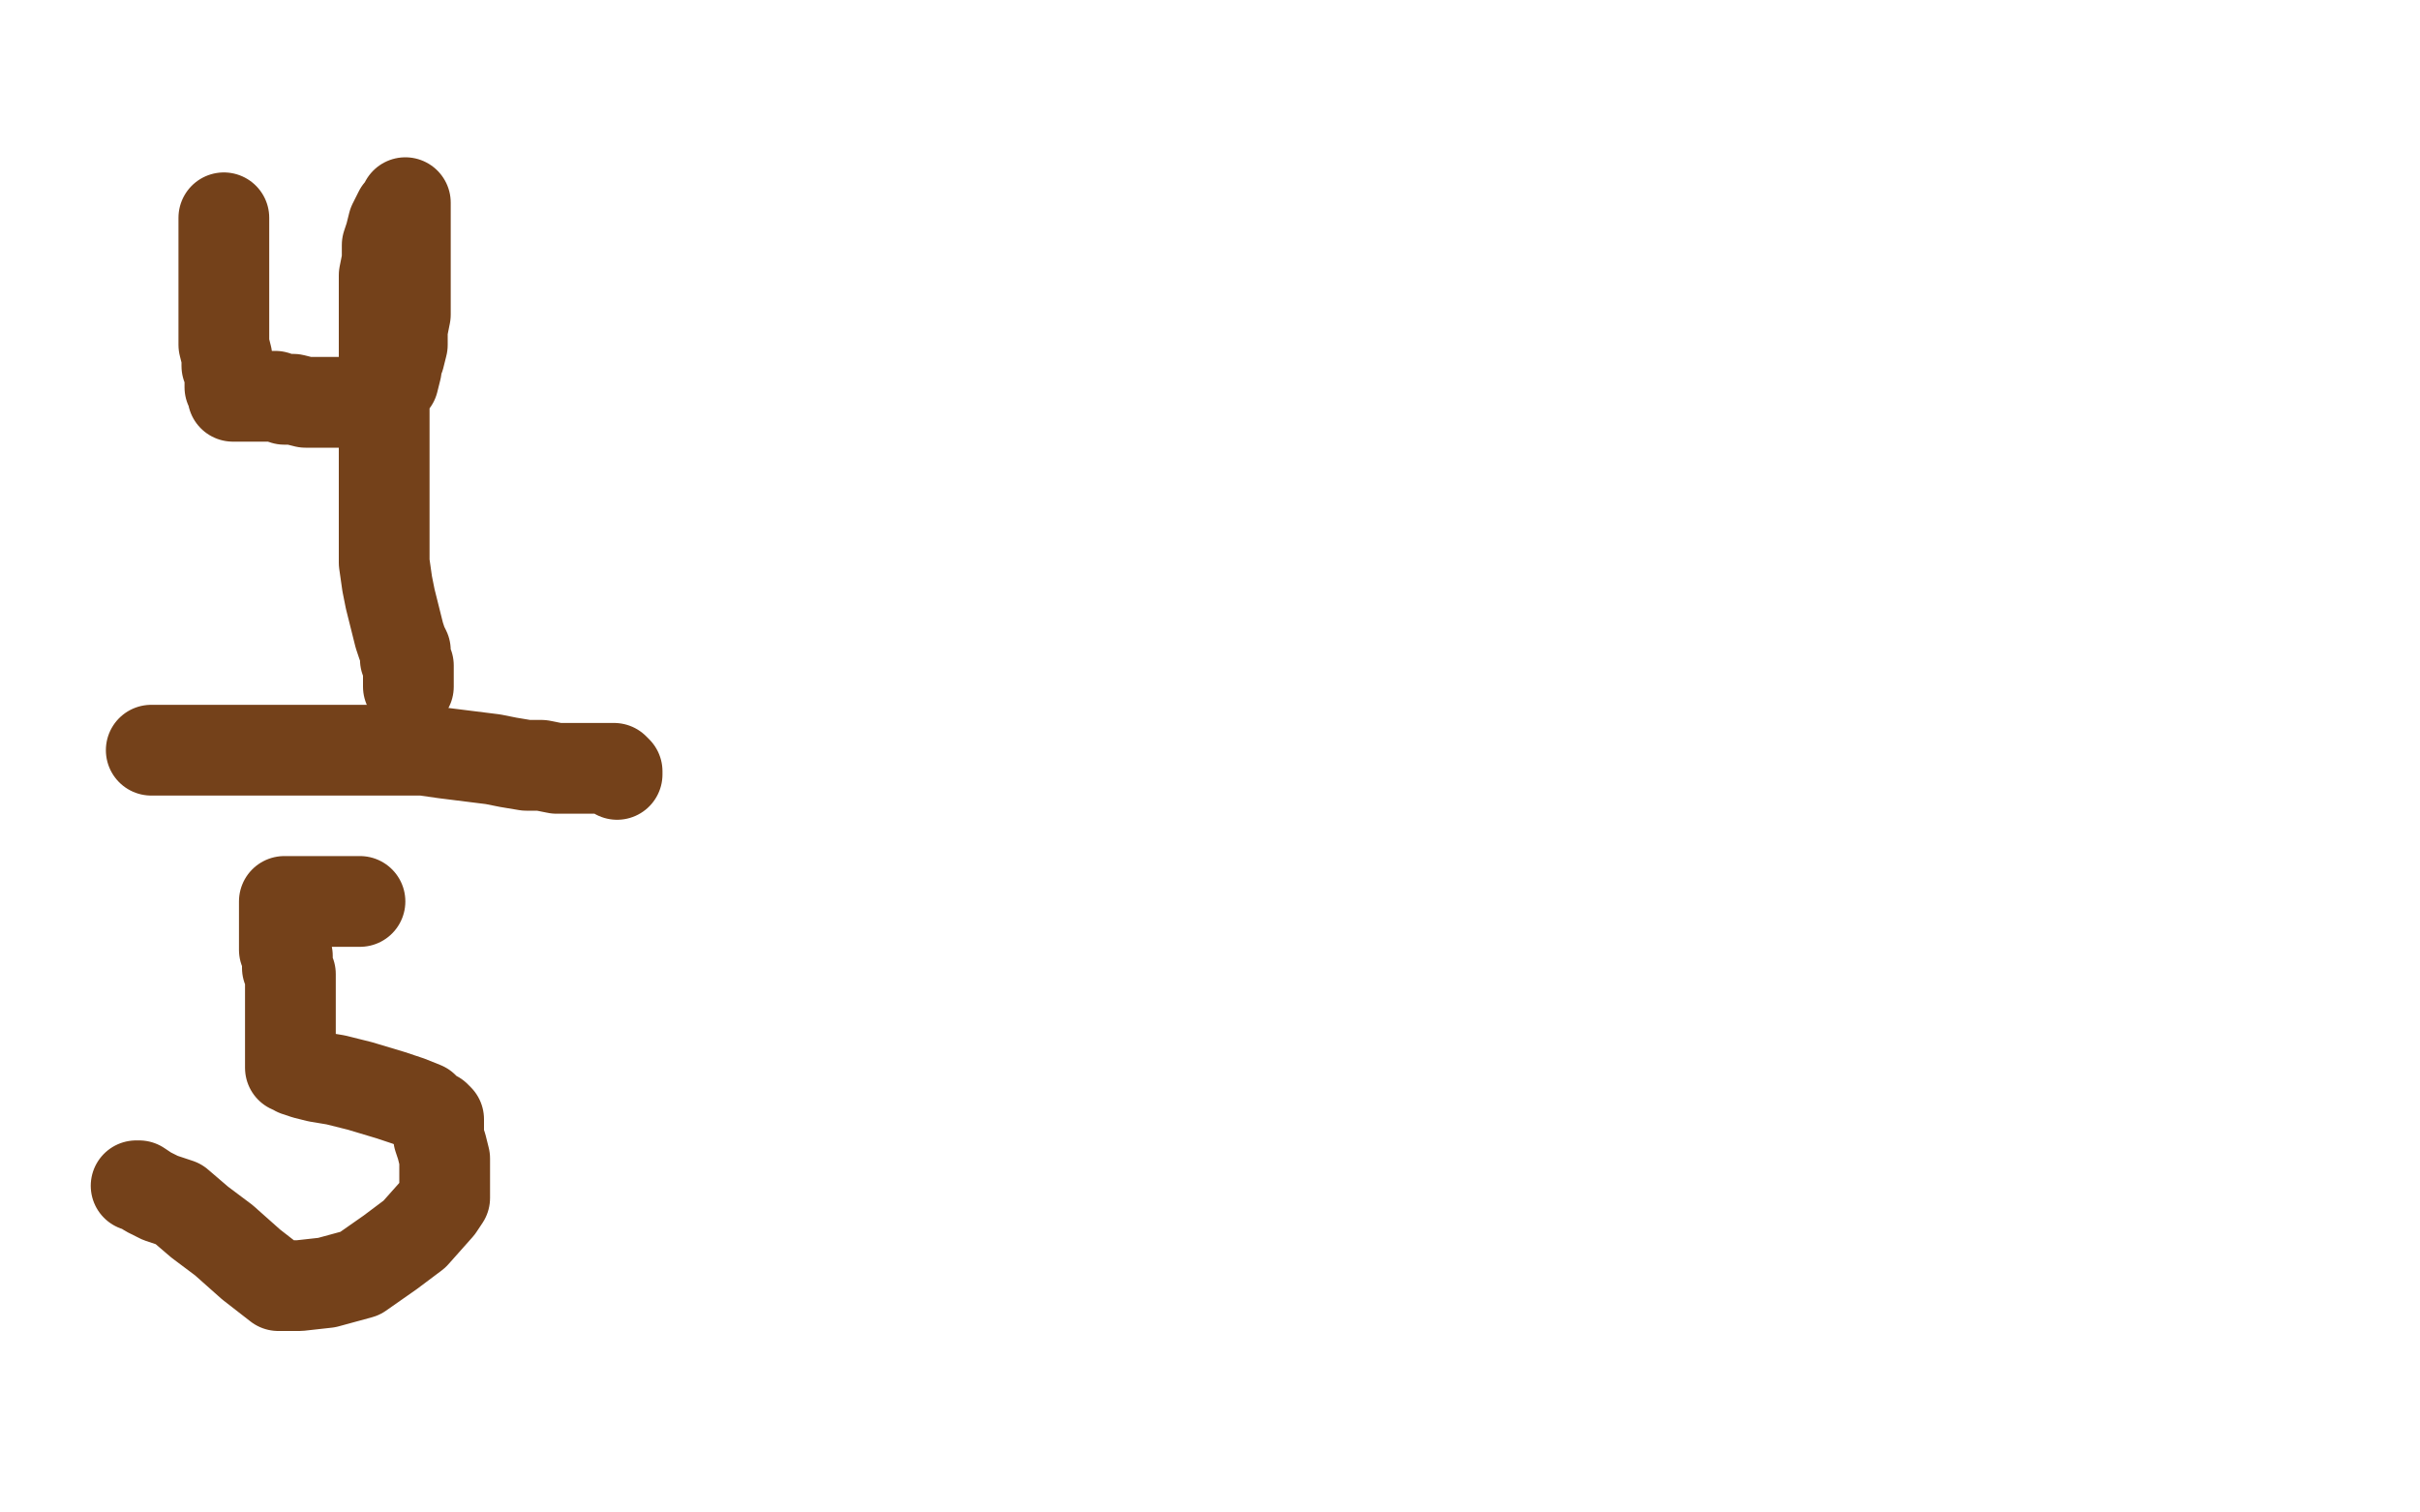<?xml version="1.0" standalone="no"?>
<!DOCTYPE svg PUBLIC "-//W3C//DTD SVG 1.1//EN"
"http://www.w3.org/Graphics/SVG/1.1/DTD/svg11.dtd">

<svg width="800" height="500" version="1.1" xmlns="http://www.w3.org/2000/svg" xmlns:xlink="http://www.w3.org/1999/xlink" style="stroke-antialiasing: false"><desc>This SVG has been created on https://colorillo.com/</desc><rect x='0' y='0' width='800' height='500' style='fill: rgb(255,255,255); stroke-width:0' /><polyline points="74,72 74,73 74,73 74,75 74,75 74,81 74,81 74,86 74,86 74,94 74,94 74,101 74,101 74,106 74,110 74,114 75,118 75,121 76,123 76,126 76,128 77,129 77,130 77,131 78,131 79,131 80,131 81,131 83,131 85,131 88,131 91,131 94,132 97,132 101,133 103,133 105,133 106,133 109,133 112,133 117,133 120,133 124,133 126,132 127,131 128,129 129,127 130,126 131,122 131,120 132,118 133,114 133,109 134,104 134,98 134,90 134,86 134,80 134,76 134,72 134,69 134,67 134,68 132,70 130,74 129,78 128,81 128,86 127,91 127,95 127,102 127,110 127,121 127,140 127,161 127,172 127,186 128,193 129,198 130,202 131,206 132,210 133,213 134,215 134,217 134,218 135,220 135,222 135,223 135,224 135,225 135,226 135,227" style="fill: none; stroke: #74411a; stroke-width: 30; stroke-linejoin: round; stroke-linecap: round; stroke-antialiasing: false; stroke-antialias: 0; opacity: 1.0"/>
<polyline points="50,248 51,248 51,248 58,248 58,248 68,248 68,248 77,248 77,248 94,248 94,248 106,248 106,248 119,248 119,248 129,248 140,248 147,249 155,250 163,251 168,252 174,253 179,253 184,254 188,254 193,254 197,254 199,254 201,254 202,254 203,254 204,255 204,256" style="fill: none; stroke: #74411a; stroke-width: 30; stroke-linejoin: round; stroke-linecap: round; stroke-antialiasing: false; stroke-antialias: 0; opacity: 1.0"/>
<polyline points="119,298 118,298 118,298 114,298 114,298 109,298 109,298 102,298 102,298 98,298 98,298 96,298 96,298 94,298 94,299 94,302 94,305 94,308 94,311 94,314 95,316 95,320 96,322 96,325 96,330 96,335 96,340 96,345 96,349 96,352 96,353 97,353 98,354 101,355 105,356 111,357 119,359 129,362 135,364 140,366 142,368 144,369 145,370 145,372 145,376 146,379 147,383 147,386 147,389 147,393 147,396 145,399 137,408 129,414 119,421 108,424 99,425 92,425 83,418 74,410 66,404 59,398 53,396 49,394 46,392 45,392" style="fill: none; stroke: #74411a; stroke-width: 30; stroke-linejoin: round; stroke-linecap: round; stroke-antialiasing: false; stroke-antialias: 0; opacity: 1.0"/>
</svg>
